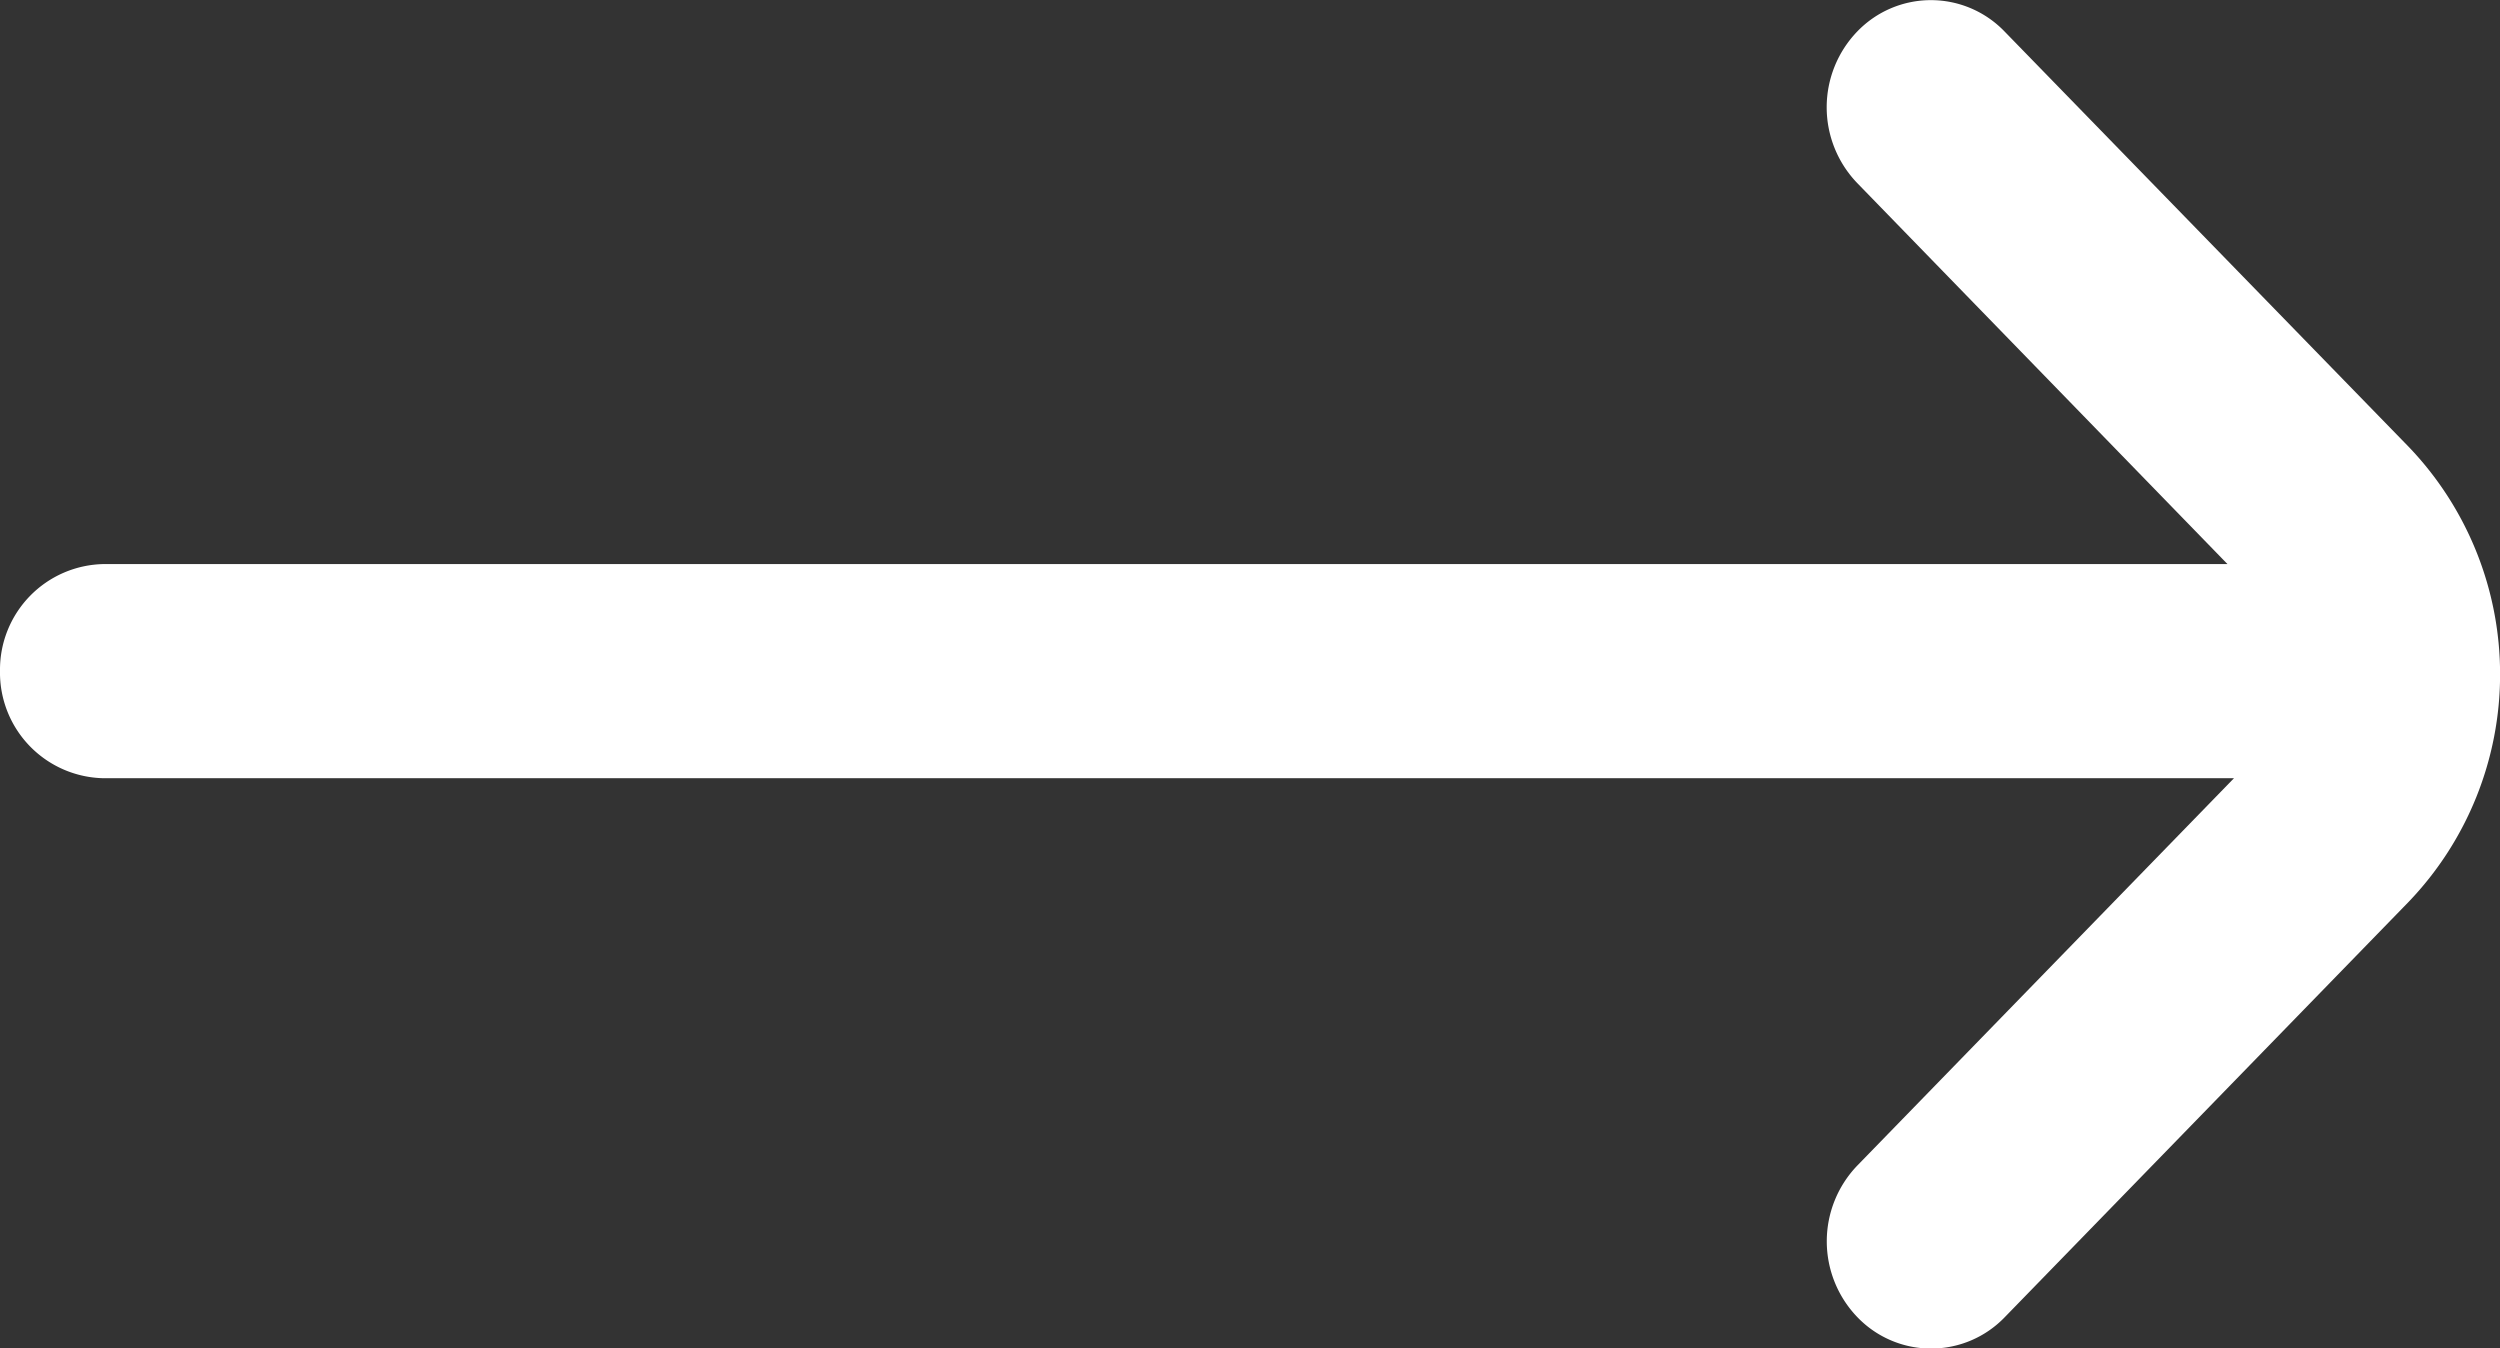<svg xmlns="http://www.w3.org/2000/svg" width="28.822" height="15.545" viewBox="0 0 28.822 15.545">
  <rect x="0" y="0" width="28.822" height="15.545" fill="#333333" stroke="none"/>
  <defs>
    <style>
      .cls-1 {
        fill: #fff;
      }
    </style>
  </defs>
  <path id="arrow-right" class="cls-1" d="M27.769,10.887,23.111,6.1a1.178,1.178,0,0,0-1.7,0h0a1.26,1.26,0,0,0,0,1.746l4.269,4.393H1.2A1.218,1.218,0,0,0,0,13.473H0a1.218,1.218,0,0,0,1.2,1.235H25.755l-4.342,4.465a1.26,1.26,0,0,0,0,1.748h0a1.178,1.178,0,0,0,1.7,0l4.659-4.791A3.791,3.791,0,0,0,27.769,10.887Z" transform="translate(0 -5.736)"/>
</svg>
